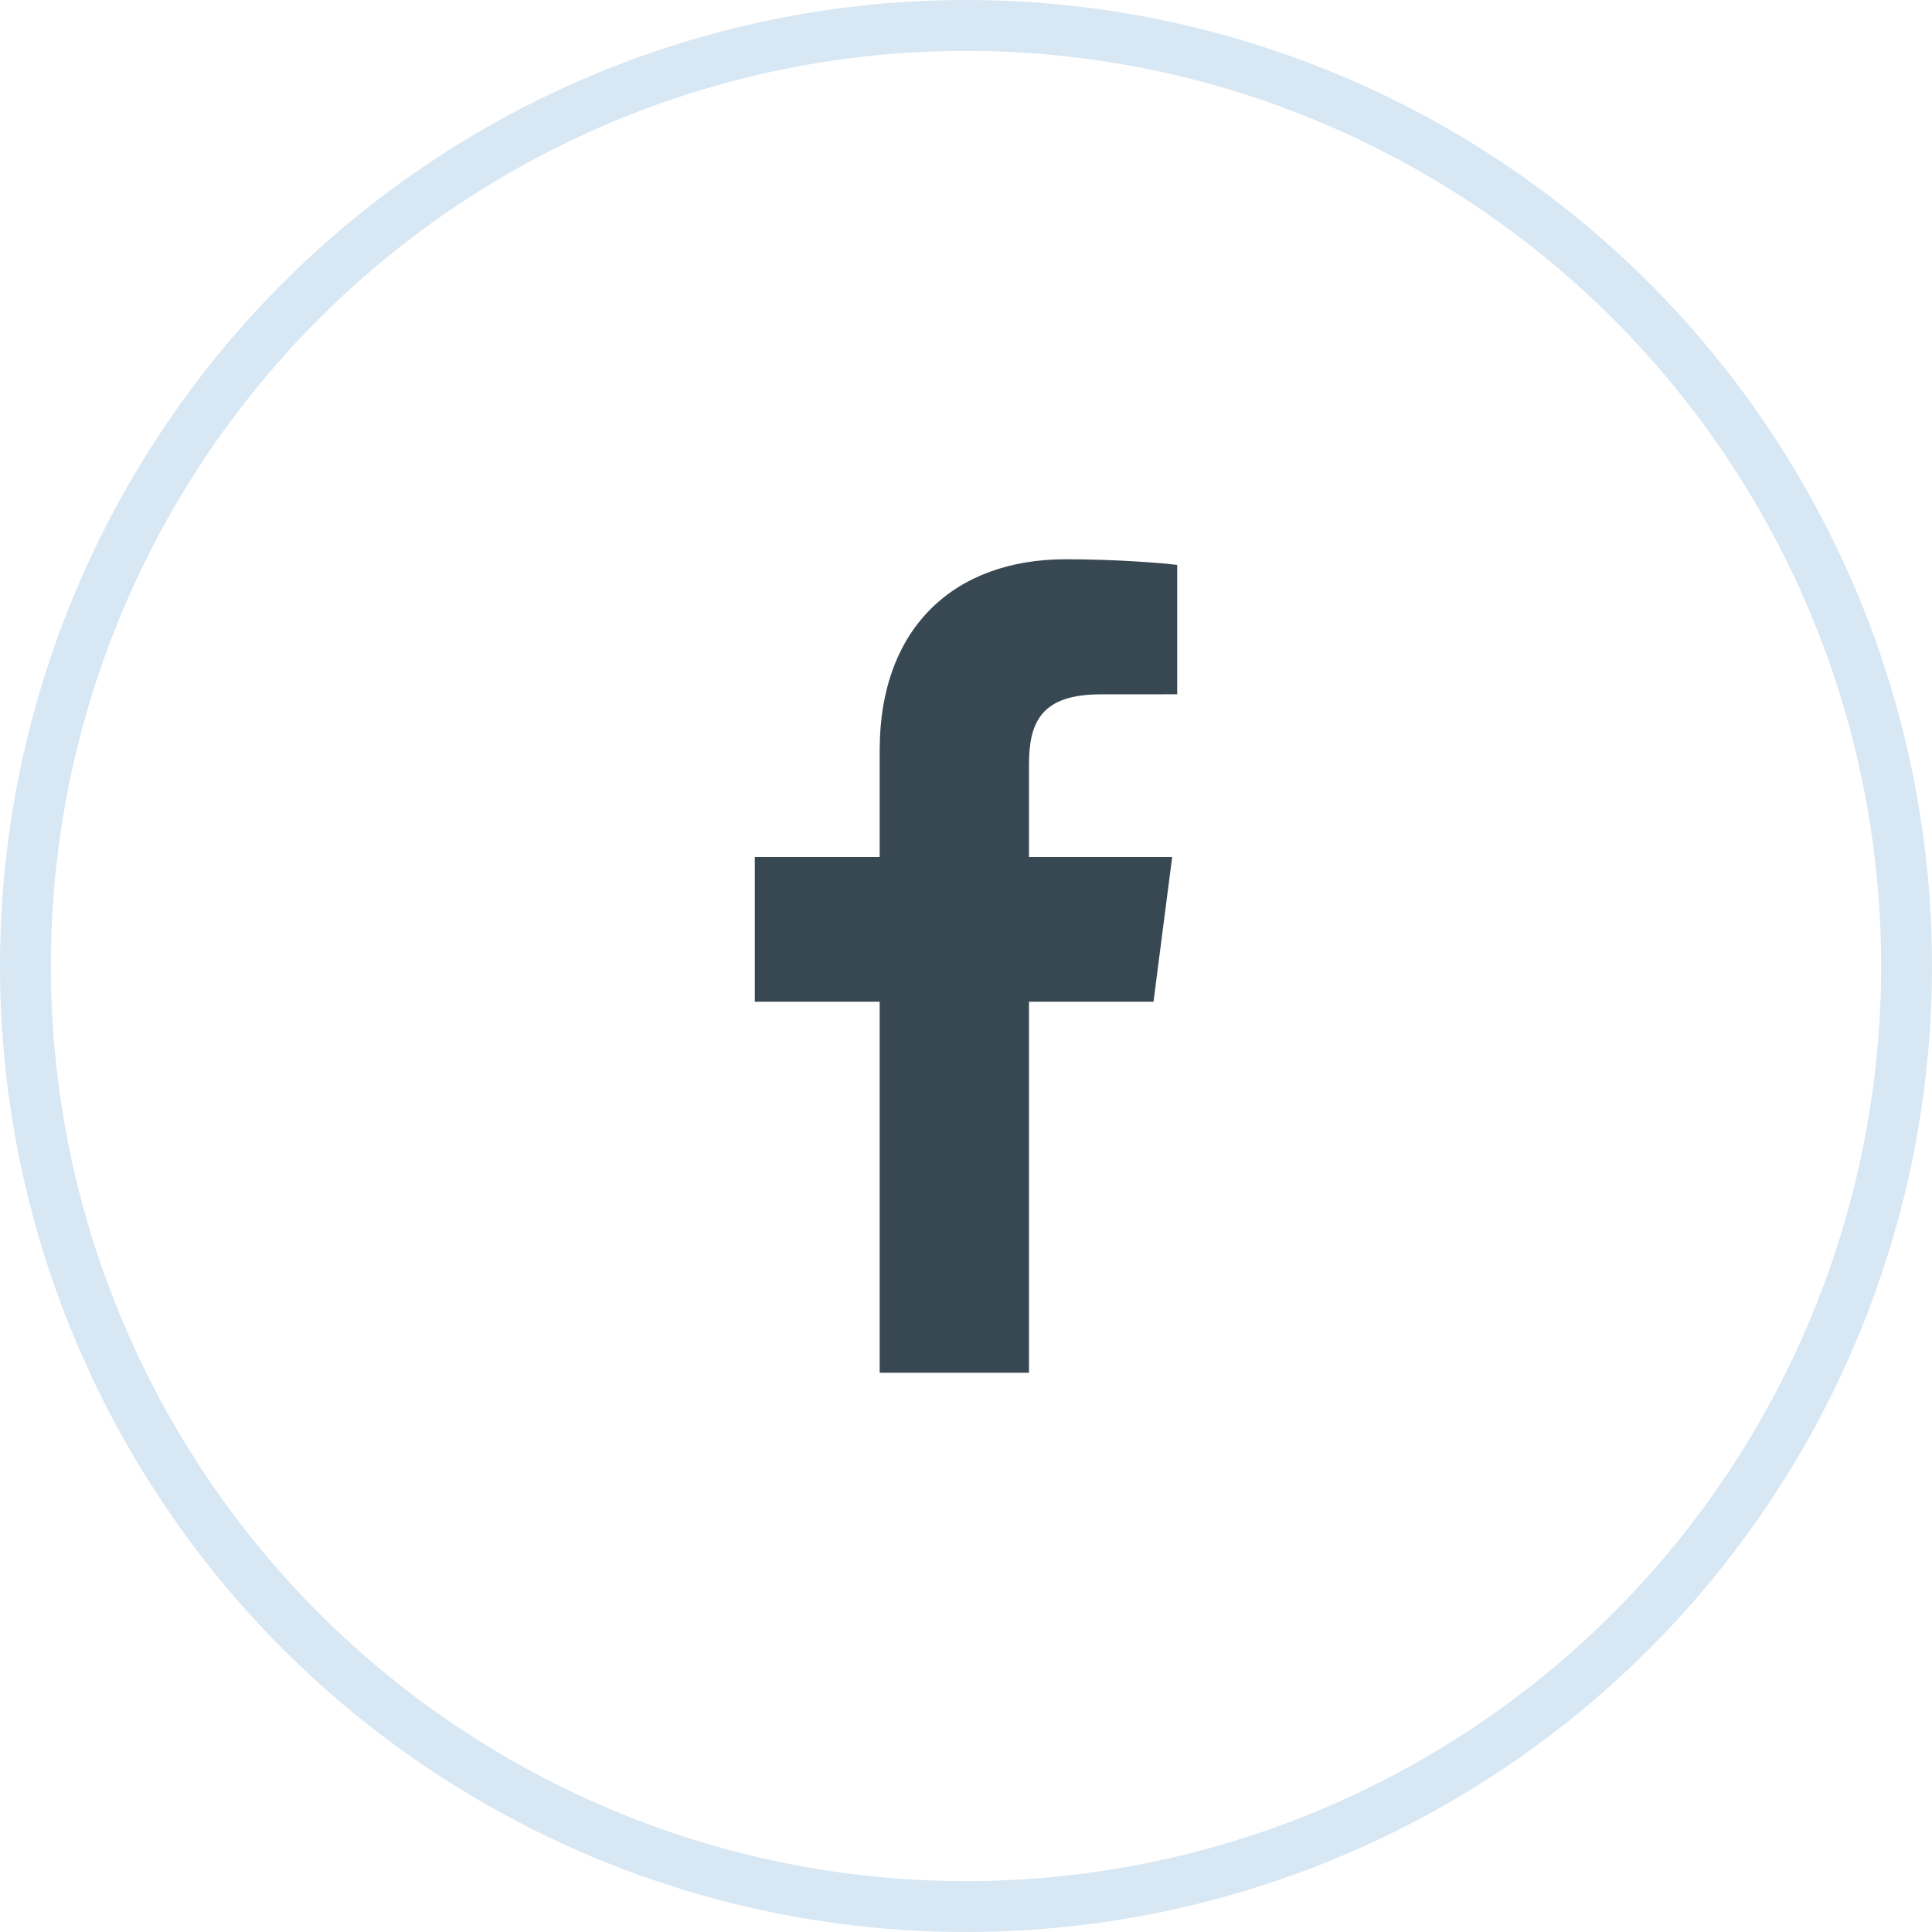 <?xml version="1.0" encoding="UTF-8"?> <svg xmlns="http://www.w3.org/2000/svg" width="38" height="38" viewBox="0 0 38 38" fill="none"> <circle cx="19" cy="19" r="18.5" stroke="#D7E7F3"></circle> <g clip-path="url(#clip0_48_65)"> <path d="M20.239 27V19.702H22.688L23.055 16.857H20.239V15.041C20.239 14.218 20.467 13.657 21.649 13.657L23.154 13.656V11.111C22.894 11.078 22 11 20.96 11C18.789 11 17.302 12.326 17.302 14.759V16.857H14.846V19.702H17.302V27H20.239Z" fill="#384853"></path> </g> <defs> <clipPath id="clip0_48_65"> <rect width="16" height="16" fill="white" transform="translate(11 11)"></rect> </clipPath> </defs> </svg> 